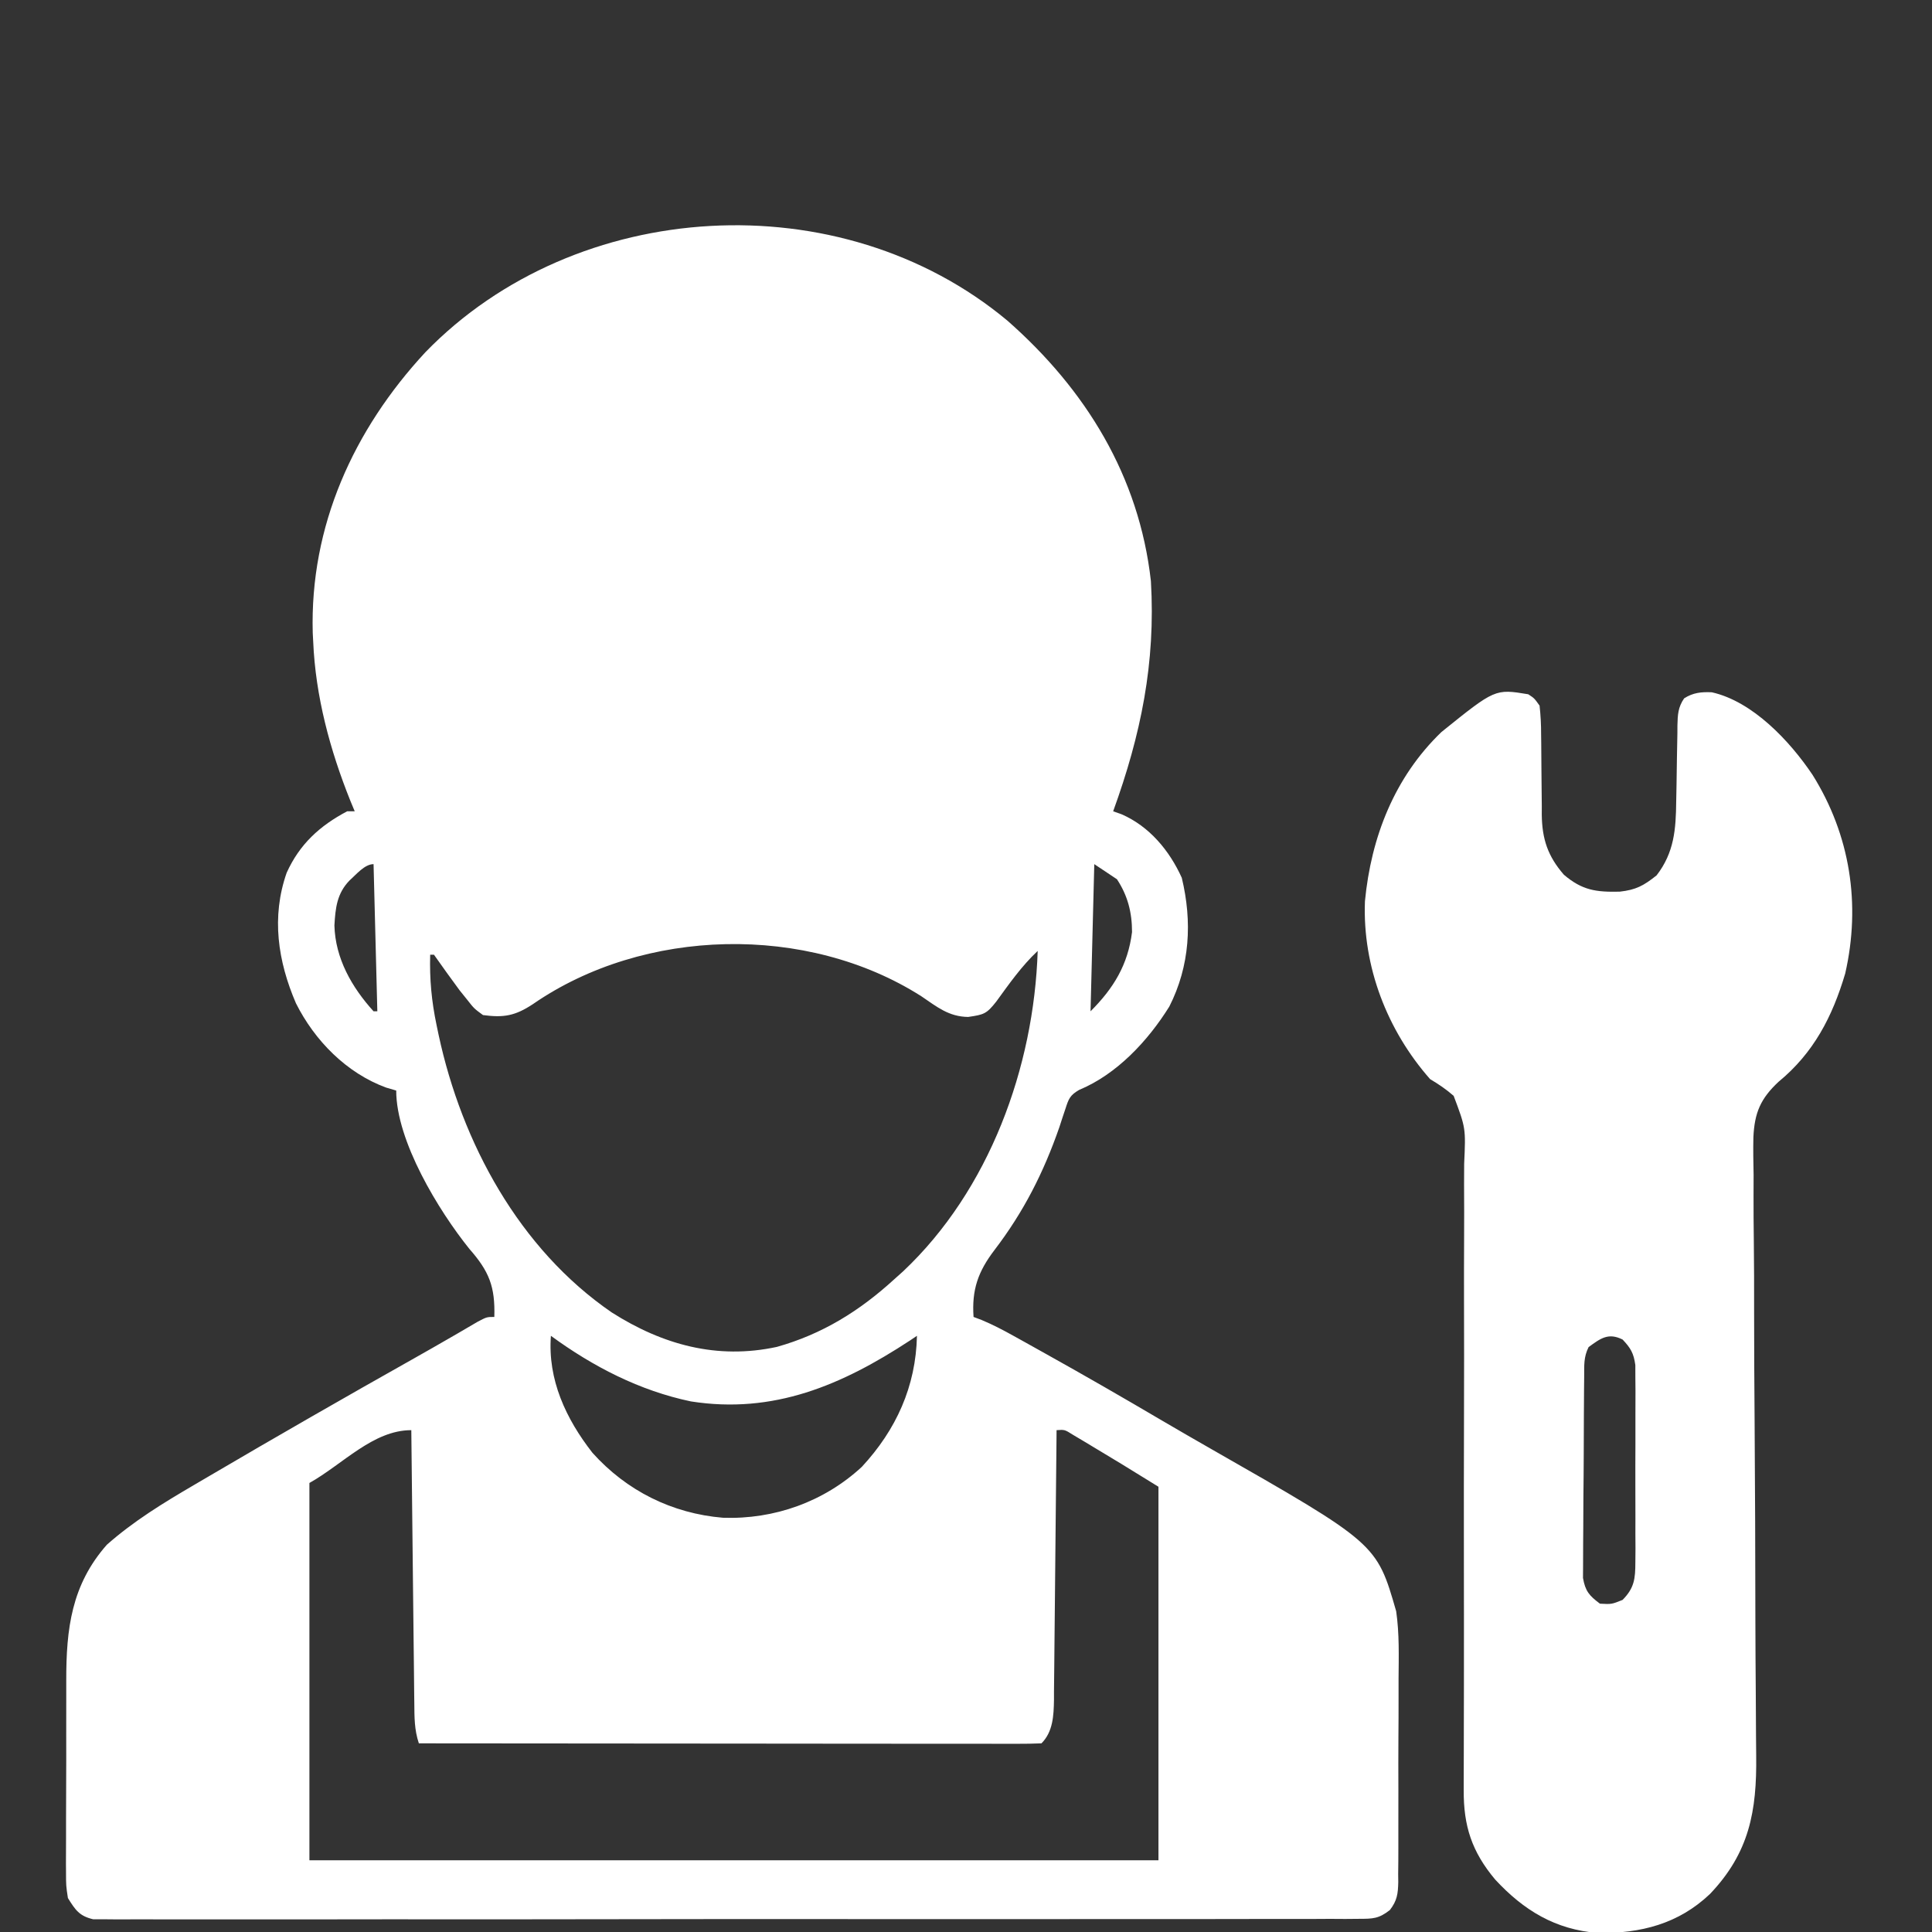 <svg xmlns="http://www.w3.org/2000/svg" width="65" height="65" viewBox="0 0 65 65" fill="none"><rect x="0" y="0" width="65" height="65" fill="#333333" stroke="none"/><g clip-path="url(#clip0_2891_15827)"><path d="M33.897 10.791C36.529 13.107 38.325 16.018 38.721 19.551C38.883 22.306 38.385 24.718 37.451 27.295C37.545 27.329 37.639 27.362 37.736 27.396C38.672 27.805 39.346 28.617 39.76 29.533C40.115 31.007 40.036 32.495 39.34 33.865C38.622 35.017 37.578 36.141 36.304 36.67C35.996 36.851 35.954 36.967 35.846 37.302C35.813 37.401 35.78 37.499 35.746 37.6C35.712 37.706 35.677 37.811 35.642 37.92C35.11 39.45 34.443 40.766 33.46 42.054C32.907 42.779 32.69 43.389 32.754 44.307C32.889 44.358 32.889 44.358 33.027 44.41C33.399 44.565 33.741 44.744 34.093 44.94C34.23 45.016 34.367 45.092 34.508 45.17C34.656 45.252 34.804 45.335 34.952 45.418C35.028 45.46 35.103 45.502 35.181 45.546C36.495 46.278 37.798 47.03 39.095 47.793C39.632 48.108 40.171 48.419 40.711 48.728C46.316 51.928 46.316 51.928 46.973 54.209C47.082 54.96 47.059 55.722 47.053 56.479C47.053 56.694 47.053 56.91 47.053 57.126C47.054 57.575 47.052 58.024 47.048 58.473C47.044 59.048 47.045 59.623 47.047 60.198C47.049 60.642 47.047 61.087 47.046 61.531C47.045 61.743 47.045 61.955 47.046 62.167C47.047 62.463 47.044 62.758 47.04 63.054C47.041 63.141 47.042 63.228 47.043 63.318C47.035 63.715 47.005 63.943 46.761 64.261C46.388 64.553 46.192 64.556 45.722 64.557C45.492 64.559 45.492 64.559 45.259 64.561C45.089 64.56 44.919 64.559 44.749 64.558C44.569 64.559 44.389 64.559 44.209 64.561C43.713 64.563 43.217 64.562 42.721 64.561C42.187 64.56 41.652 64.562 41.118 64.564C40.071 64.566 39.023 64.566 37.976 64.565C37.125 64.564 36.274 64.565 35.423 64.566C35.242 64.566 35.242 64.566 35.057 64.566C34.811 64.566 34.565 64.566 34.319 64.567C32.013 64.569 29.707 64.567 27.401 64.565C25.29 64.564 23.179 64.565 21.068 64.569C18.902 64.573 16.736 64.574 14.569 64.573C14.324 64.573 14.08 64.573 13.835 64.573C13.714 64.573 13.594 64.573 13.47 64.572C12.619 64.572 11.769 64.573 10.919 64.575C9.883 64.577 8.848 64.577 7.812 64.575C7.283 64.573 6.755 64.573 6.226 64.575C5.742 64.577 5.259 64.576 4.775 64.573C4.6 64.573 4.424 64.573 4.249 64.575C4.011 64.577 3.774 64.575 3.536 64.572C3.404 64.572 3.272 64.572 3.136 64.572C2.667 64.463 2.535 64.258 2.285 63.858C2.222 63.444 2.222 63.444 2.221 62.969C2.221 62.882 2.22 62.795 2.219 62.705C2.218 62.419 2.22 62.132 2.222 61.845C2.222 61.645 2.222 61.444 2.222 61.243C2.221 60.823 2.223 60.402 2.226 59.981C2.23 59.446 2.229 58.91 2.228 58.374C2.227 57.96 2.228 57.545 2.229 57.13C2.23 56.933 2.23 56.736 2.229 56.538C2.227 54.795 2.405 53.322 3.594 51.972C4.494 51.176 5.488 50.569 6.522 49.964C6.674 49.875 6.825 49.786 6.977 49.697C9.288 48.339 11.613 47.005 13.948 45.691C14.356 45.461 14.763 45.229 15.168 44.994C15.251 44.946 15.335 44.898 15.421 44.848C15.636 44.722 15.851 44.597 16.066 44.471C16.377 44.307 16.377 44.307 16.631 44.307C16.662 43.288 16.457 42.773 15.791 42.017C14.751 40.723 13.33 38.388 13.33 36.69C13.219 36.657 13.107 36.624 12.992 36.591C11.658 36.103 10.585 35.008 9.957 33.754C9.348 32.339 9.123 30.851 9.645 29.362C10.078 28.404 10.754 27.784 11.68 27.295C11.764 27.295 11.847 27.295 11.934 27.295C11.884 27.177 11.835 27.058 11.785 26.936C11.102 25.234 10.614 23.423 10.537 21.582C10.53 21.441 10.53 21.441 10.522 21.296C10.421 17.7 11.895 14.456 14.312 11.85C19.38 6.625 28.278 6.1 33.897 10.791ZM36.816 29.073C36.775 30.707 36.733 32.34 36.69 34.024C37.464 33.25 37.949 32.46 38.086 31.358C38.086 30.699 37.942 30.133 37.578 29.581C37.327 29.413 37.075 29.245 36.816 29.073ZM11.763 29.619C11.335 30.057 11.285 30.549 11.251 31.136C11.281 32.245 11.835 33.216 12.568 34.024C12.61 34.024 12.652 34.024 12.695 34.024C12.653 32.39 12.612 30.756 12.568 29.073C12.266 29.073 11.978 29.43 11.763 29.619ZM17.929 33.783C17.329 34.179 16.946 34.244 16.25 34.151C15.951 33.932 15.951 33.932 15.718 33.635C15.594 33.48 15.594 33.48 15.466 33.322C15.172 32.924 14.884 32.524 14.6 32.12C14.558 32.12 14.516 32.12 14.473 32.12C14.45 32.94 14.519 33.681 14.687 34.484C14.721 34.65 14.721 34.65 14.757 34.819C15.538 38.451 17.468 42.021 20.585 44.158C22.295 45.244 24.124 45.749 26.137 45.315C27.668 44.884 28.921 44.105 30.088 43.038C30.234 42.907 30.234 42.907 30.384 42.773C33.281 40.043 34.786 35.913 34.912 31.993C34.369 32.504 33.956 33.095 33.519 33.696C33.19 34.115 33.1 34.137 32.572 34.214C31.919 34.206 31.521 33.873 30.996 33.517C27.153 31.072 21.664 31.201 17.929 33.783ZM18.535 44.942C18.422 46.413 19.039 47.734 19.932 48.877C21.078 50.156 22.611 50.92 24.321 51.063C26.045 51.124 27.72 50.529 28.994 49.352C30.151 48.105 30.813 46.645 30.85 44.942C30.729 45.023 30.729 45.023 30.607 45.105C28.323 46.602 26.026 47.586 23.245 47.149C21.525 46.79 19.947 45.977 18.535 44.942ZM10.41 49.893C10.41 54.082 10.41 58.272 10.41 62.588C19.837 62.588 29.263 62.588 38.975 62.588C38.975 58.441 38.975 54.293 38.975 50.02C37.73 49.25 37.73 49.25 36.475 48.496C36.352 48.423 36.228 48.35 36.101 48.274C35.82 48.096 35.82 48.096 35.547 48.116C35.545 48.297 35.545 48.297 35.544 48.483C35.534 49.624 35.523 50.765 35.51 51.906C35.504 52.493 35.498 53.08 35.493 53.667C35.489 54.233 35.483 54.799 35.476 55.366C35.474 55.582 35.472 55.798 35.47 56.014C35.468 56.316 35.465 56.619 35.46 56.922C35.46 57.055 35.46 57.055 35.46 57.192C35.451 57.713 35.429 58.263 35.039 58.653C34.769 58.665 34.499 58.668 34.229 58.668C34.143 58.668 34.057 58.668 33.969 58.668C33.68 58.669 33.391 58.668 33.102 58.667C32.895 58.667 32.689 58.667 32.483 58.667C31.921 58.667 31.358 58.666 30.796 58.666C30.21 58.665 29.623 58.665 29.036 58.665C27.924 58.664 26.812 58.663 25.7 58.662C24.435 58.66 23.169 58.66 21.904 58.659C19.3 58.658 16.696 58.656 14.092 58.653C13.939 58.195 13.943 57.773 13.939 57.296C13.938 57.197 13.936 57.098 13.935 56.996C13.931 56.668 13.928 56.341 13.925 56.013C13.922 55.786 13.919 55.559 13.917 55.331C13.91 54.734 13.903 54.136 13.897 53.538C13.891 52.928 13.884 52.317 13.877 51.707C13.863 50.51 13.85 49.313 13.838 48.116C12.551 48.116 11.533 49.264 10.41 49.893Z" fill="white"></path><path d="M51.416 23.358C51.619 23.49 51.619 23.49 51.797 23.739C51.834 24.075 51.85 24.381 51.849 24.717C51.85 24.813 51.851 24.909 51.853 25.008C51.857 25.315 51.859 25.622 51.86 25.929C51.862 26.332 51.867 26.734 51.872 27.137C51.872 27.228 51.871 27.32 51.871 27.414C51.883 28.233 52.074 28.805 52.614 29.428C53.231 29.954 53.695 30.017 54.494 29.999C55.042 29.938 55.298 29.798 55.733 29.452C56.327 28.685 56.384 27.9 56.394 26.963C56.398 26.776 56.401 26.589 56.405 26.402C56.41 26.109 56.415 25.816 56.418 25.523C56.422 25.239 56.428 24.954 56.434 24.67C56.434 24.583 56.434 24.495 56.435 24.405C56.444 24.046 56.455 23.796 56.661 23.495C56.961 23.303 57.239 23.275 57.591 23.291C58.967 23.598 60.217 24.931 60.979 26.066C62.249 28.093 62.611 30.425 62.08 32.753C61.648 34.209 61.017 35.426 59.838 36.395C59.232 36.96 59.029 37.437 58.991 38.261C58.981 38.682 58.989 39.102 58.998 39.523C58.998 39.757 58.997 39.99 58.996 40.223C58.995 40.722 58.998 41.222 59.005 41.721C59.015 42.512 59.016 43.303 59.015 44.094C59.015 45.345 59.022 46.596 59.032 47.848C59.049 50.088 59.055 52.328 59.058 54.568C59.06 55.353 59.064 56.138 59.071 56.923C59.075 57.413 59.077 57.902 59.079 58.391C59.08 58.617 59.082 58.843 59.085 59.069C59.109 60.935 58.853 62.33 57.534 63.717C56.47 64.73 55.202 65.049 53.767 65.034C52.325 64.92 51.268 64.275 50.305 63.237C49.519 62.3 49.237 61.436 49.245 60.224C49.245 60.078 49.245 60.078 49.245 59.928C49.245 59.6 49.247 59.272 49.248 58.944C49.248 58.709 49.249 58.474 49.249 58.239C49.25 57.733 49.251 57.226 49.252 56.72C49.254 55.919 49.253 55.119 49.253 54.318C49.253 54.183 49.252 54.048 49.252 53.908C49.252 53.492 49.252 53.076 49.251 52.66C49.249 50.935 49.249 49.211 49.255 47.487C49.259 46.229 49.259 44.972 49.255 43.714C49.254 43.049 49.254 42.383 49.258 41.718C49.262 41.092 49.261 40.466 49.257 39.84C49.256 39.611 49.257 39.381 49.26 39.152C49.315 37.954 49.315 37.954 48.907 36.869C48.653 36.647 48.405 36.479 48.115 36.307C46.67 34.668 45.838 32.519 45.922 30.322C46.128 28.171 46.912 26.152 48.496 24.628C50.301 23.173 50.301 23.173 51.416 23.358ZM53.447 45.321C53.276 45.664 53.301 45.934 53.298 46.318C53.296 46.474 53.295 46.63 53.293 46.791C53.292 46.962 53.291 47.133 53.29 47.304C53.29 47.39 53.289 47.476 53.288 47.564C53.286 48.019 53.284 48.474 53.283 48.929C53.282 49.399 53.277 49.869 53.272 50.339C53.269 50.7 53.268 51.062 53.267 51.423C53.267 51.596 53.265 51.769 53.263 51.943C53.26 52.185 53.26 52.427 53.261 52.67C53.26 52.808 53.259 52.946 53.258 53.088C53.335 53.533 53.47 53.686 53.828 53.954C54.221 53.975 54.221 53.975 54.59 53.827C54.987 53.423 55.019 53.114 55.02 52.559C55.021 52.405 55.022 52.252 55.024 52.094C55.023 51.929 55.022 51.764 55.021 51.593C55.022 51.422 55.022 51.25 55.022 51.078C55.023 50.719 55.022 50.359 55.02 50C55.018 49.54 55.02 49.08 55.022 48.62C55.023 48.265 55.023 47.911 55.022 47.556C55.021 47.304 55.023 47.052 55.024 46.8C55.023 46.647 55.021 46.493 55.02 46.336C55.02 46.201 55.019 46.066 55.019 45.927C54.964 45.529 54.864 45.356 54.59 45.067C54.113 44.829 53.854 45.024 53.447 45.321Z" fill="white"></path></g><defs><clipPath id="clip0_2891_15827"><rect width="65" height="65" fill="white"></rect></clipPath></defs></svg>